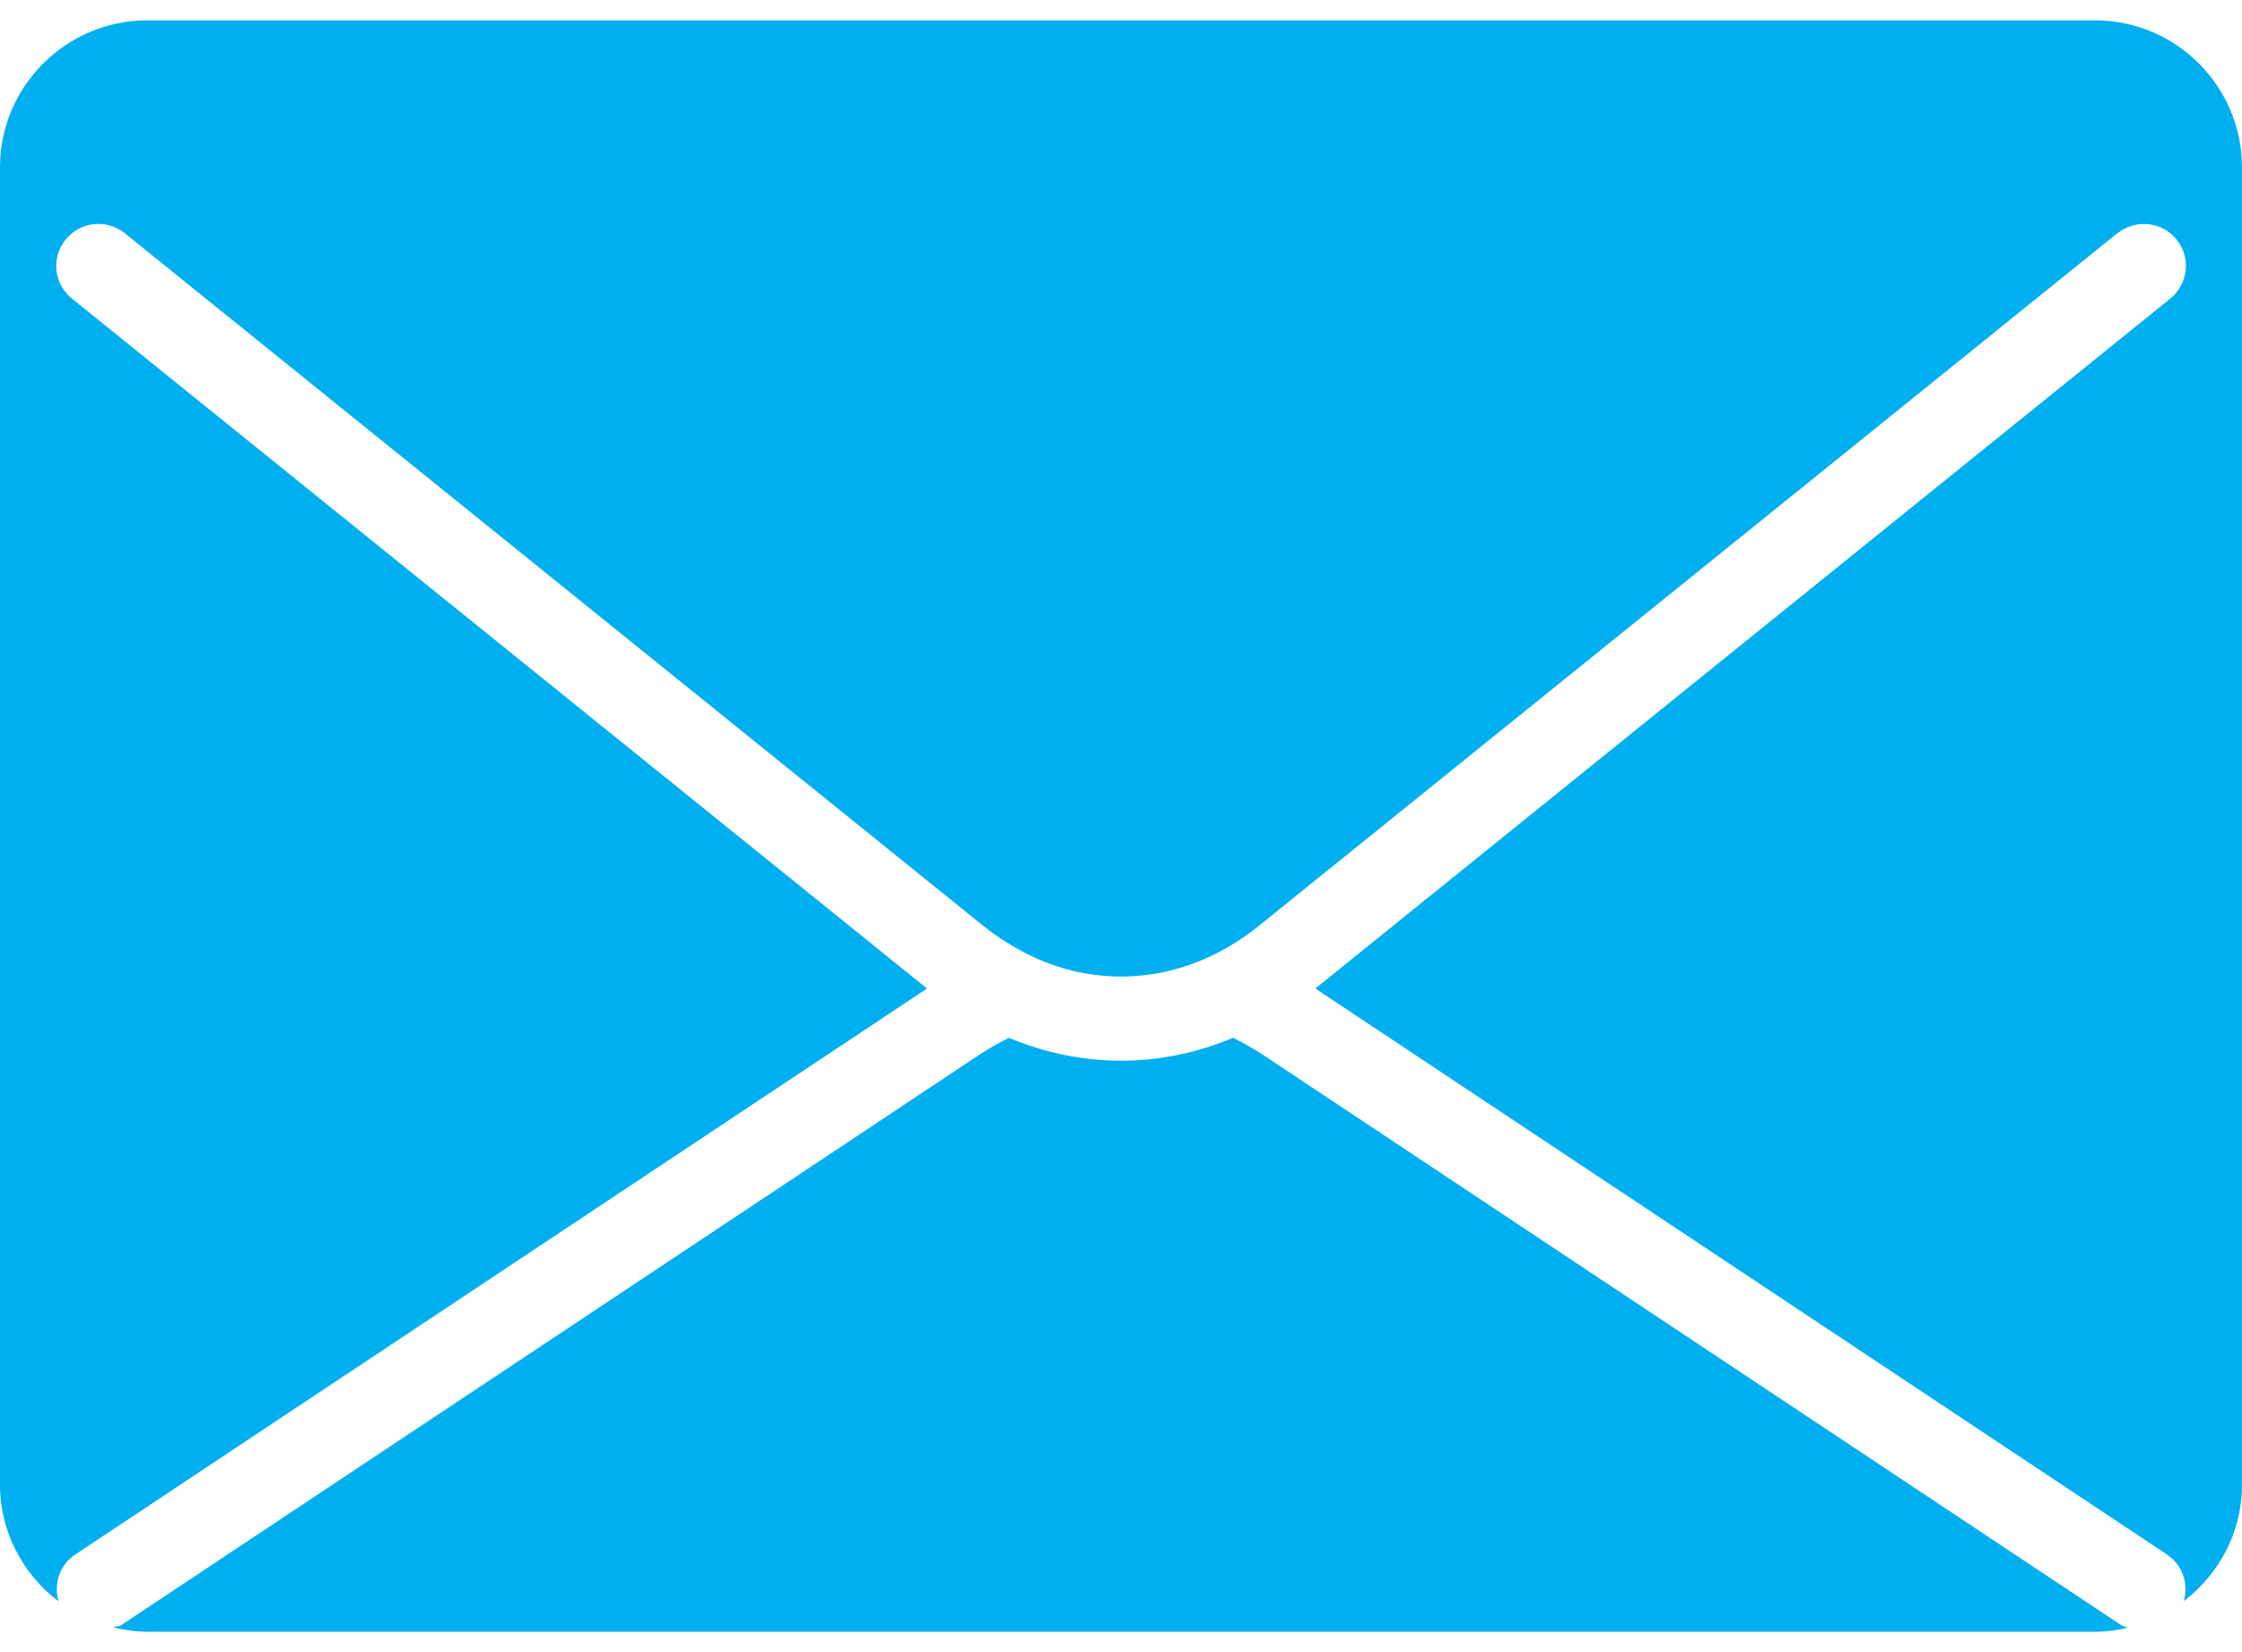<?xml version="1.0" encoding="UTF-8"?>
<!DOCTYPE svg PUBLIC "-//W3C//DTD SVG 1.1//EN" "http://www.w3.org/Graphics/SVG/1.1/DTD/svg11.dtd">
<!-- Creator: CorelDRAW X7 -->
<svg xmlns="http://www.w3.org/2000/svg" xml:space="preserve" width="19px" height="14px" version="1.1" shape-rendering="geometricPrecision" text-rendering="geometricPrecision" image-rendering="optimizeQuality" fill-rule="evenodd" clip-rule="evenodd"
viewBox="0 0 43608 31340"
 xmlns:xlink="http://www.w3.org/1999/xlink">
 <g id="Capa_x0020_1">
  <path fill="#00AFEF" fill-rule="nonzero" d="M24560 20116c-186,-119 -375,-229 -576,-327 -675,282 -1411,445 -2174,445l-4 0c-769,0 -1500,-161 -2183,-445 -197,98 -390,208 -571,327l-16686 11090c-51,35 -113,28 -166,49 215,51 434,85 663,85l37886 0c220,0 432,-28 639,-78 -47,-19 -93,-28 -139,-56l-16689 -11090zm16189 -20116l0 0 -37886 0c-1577,0 -2863,1283 -2863,2861l0 25618c0,929 451,1746 1139,2270 -98,-334 17,-703 321,-908l16571 -11011 -16631 -13418c-353,-282 -409,-798 -125,-1146 282,-355 798,-407 1150,-128l16690 13465c184,149 377,280 577,398 646,386 1360,595 2114,596 753,-1 1467,-210 2118,-596 197,-118 391,-249 571,-398l16690 -13465 1 3c351,-282 870,-230 1153,125 280,348 223,864 -126,1146l-16629 13418 16569 11011 0 2c304,203 418,570 322,902 685,-522 1133,-1338 1133,-2266l0 -25618c0,-1578 -1282,-2861 -2859,-2861z"/>
 </g>
</svg>
